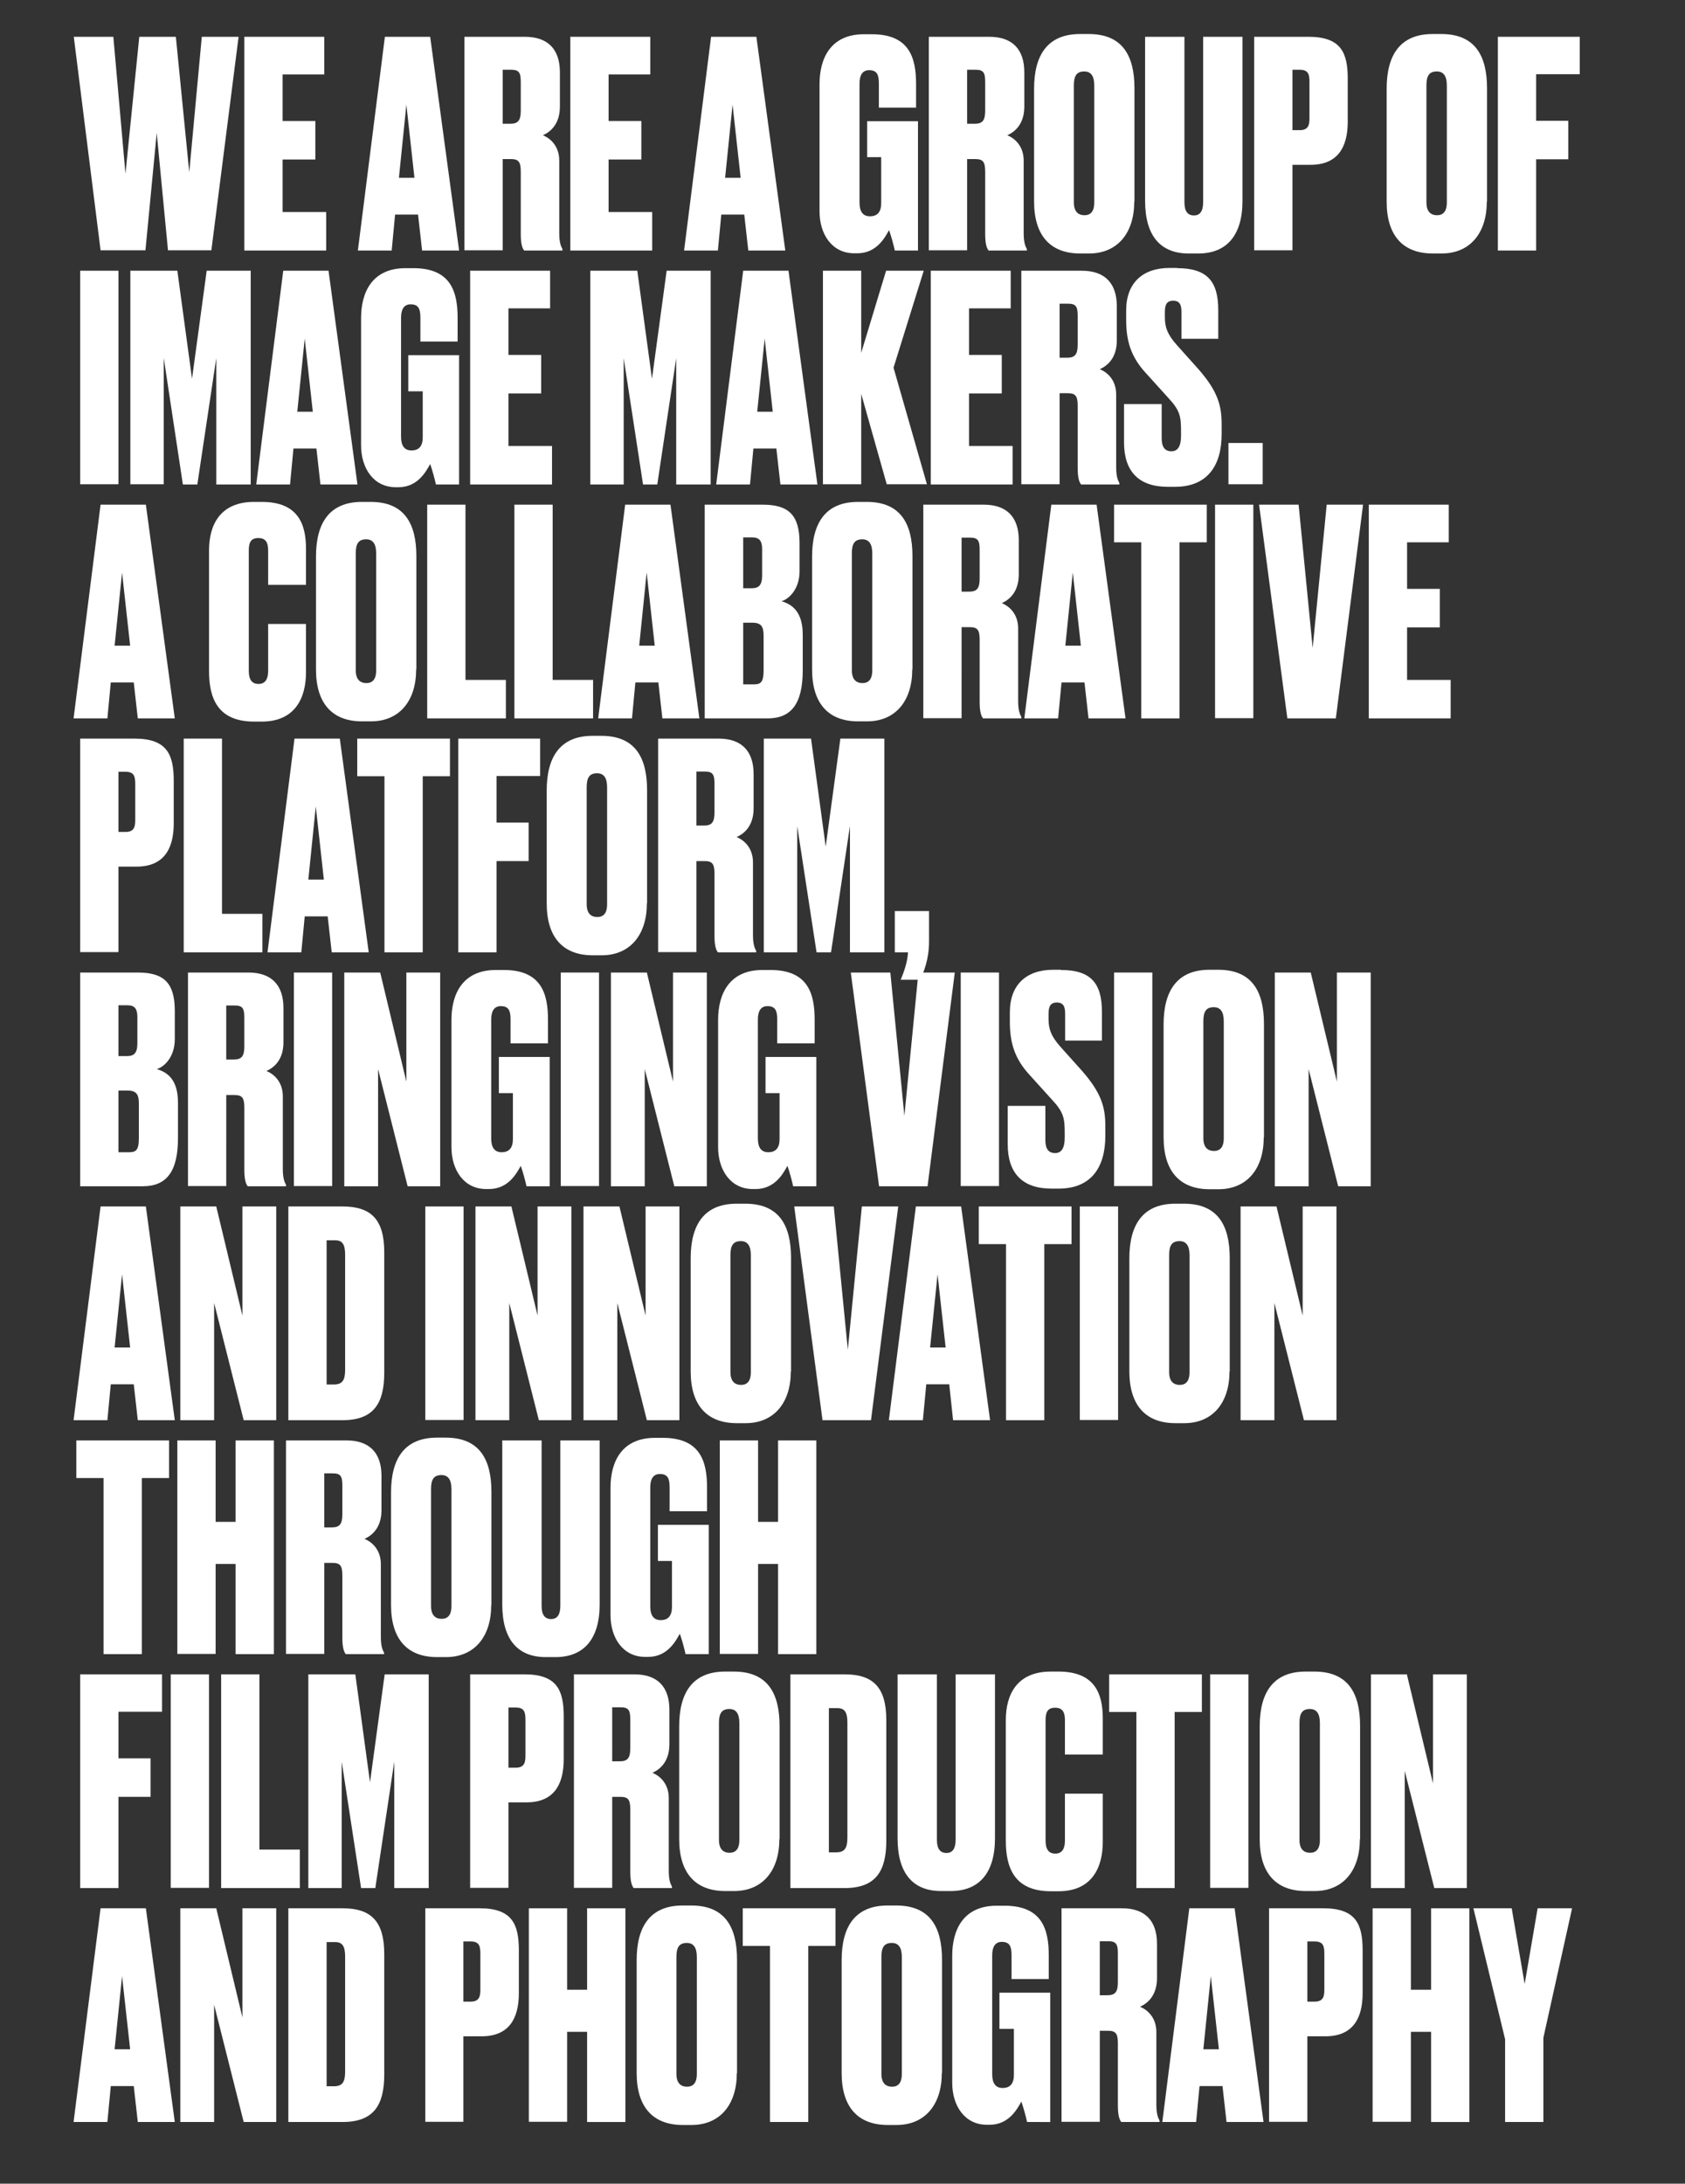 <?xml version="1.0" encoding="utf-8"?>
<!-- Generator: Adobe Illustrator 23.0.3, SVG Export Plug-In . SVG Version: 6.00 Build 0)  -->
<svg version="1.1" id="Layer_1" xmlns="http://www.w3.org/2000/svg" xmlns:xlink="http://www.w3.org/1999/xlink" x="0px" y="0px"
	 viewBox="0 0 79.24 102.68" style="enable-background:new 0 0 79.24 102.68;" xml:space="preserve">
<rect x="0" y="0" width="79.24" height="102.68" fill="#333333" stroke="none"/>
<style type="text/css">
	.st0{fill:#FFFFFF;}
</style>
<g>
	<path class="st0" d="M8.27,1.73L8.9,8.1l0.59-6.37h1.73L9.94,11.77H7.9L7.37,6.25l-0.53,5.52H4.73L3.47,1.73h1.86L5.9,8.17
		l0.65-6.44H8.27z"/>
	<path class="st0" d="M15.25,1.73V3.5h-1.96v2.19h1.54v1.81h-1.54v2.47h2.05v1.81h-3.85V1.73H15.25z"/>
	<path class="st0" d="M19.66,10.09h-1.08l-0.16,1.69h-1.59l1.27-10.05h2.13l1.36,10.05h-1.74L19.66,10.09z M18.76,8.36h0.73
		l-0.38-3.44L18.76,8.36z"/>
	<path class="st0" d="M23.64,11.77h-1.8V1.73h2.84c1.09,0,1.65,0.59,1.65,1.67v1.61c0,0.84-0.46,1.2-0.8,1.35
		c0.28,0.11,0.77,0.45,0.77,1.19v3.42c0,0.43,0.08,0.62,0.15,0.74v0.07h-1.8c-0.09-0.11-0.16-0.32-0.16-0.77V8.07
		c0-0.47-0.11-0.59-0.47-0.59h-0.38V11.77z M23.64,5.82h0.35c0.36,0,0.5-0.14,0.5-0.61V3.85c0-0.43-0.08-0.57-0.45-0.57h-0.4V5.82z"
		/>
	<path class="st0" d="M30.58,1.73V3.5h-1.96v2.19h1.54v1.81h-1.54v2.47h2.05v1.81h-3.85V1.73H30.58z"/>
	<path class="st0" d="M35,10.09h-1.08l-0.16,1.69h-1.59l1.27-10.05h2.13l1.36,10.05h-1.74L35,10.09z M34.1,8.36h0.73l-0.38-3.44
		L34.1,8.36z"/>
	<path class="st0" d="M40.17,11.91c-1.04,0-1.63-0.89-1.63-1.97V3.96c0-1.23,0.53-2.35,2.09-2.35h0.37c1.78,0,2.08,1.13,2.08,2.34
		v1.11h-1.75V3.93c0-0.42-0.09-0.63-0.46-0.63c-0.3,0-0.45,0.22-0.45,0.63v5.59c0,0.43,0.16,0.65,0.49,0.65
		c0.35,0,0.53-0.2,0.53-0.62V7.39h-0.66V5.7h2.39v6.08h-1.09c-0.05-0.23-0.16-0.65-0.27-0.96c-0.19,0.34-0.58,1.09-1.49,1.09H40.17z
		"/>
	<path class="st0" d="M45.48,11.77h-1.8V1.73h2.84c1.09,0,1.65,0.59,1.65,1.67v1.61c0,0.84-0.46,1.2-0.8,1.35
		c0.28,0.11,0.77,0.45,0.77,1.19v3.42c0,0.43,0.08,0.62,0.15,0.74v0.07h-1.8c-0.09-0.11-0.16-0.32-0.16-0.77V8.07
		c0-0.47-0.11-0.59-0.47-0.59h-0.38V11.77z M45.48,5.82h0.35c0.36,0,0.5-0.14,0.5-0.61V3.85c0-0.43-0.08-0.57-0.45-0.57h-0.4V5.82z"
		/>
	<path class="st0" d="M53.34,9.48c0,1.47-0.78,2.44-2.13,2.44H50.8c-1.42,0-2.17-0.86-2.17-2.44V4.17c0-1.55,0.61-2.57,2.16-2.57
		h0.41c1.58,0,2.15,1.01,2.15,2.55V9.48z M51.46,4.02c0-0.45-0.16-0.66-0.47-0.66c-0.37,0-0.49,0.22-0.49,0.66v5.51
		c0,0.31,0.12,0.59,0.5,0.59c0.36,0,0.46-0.28,0.46-0.59V4.02z"/>
	<path class="st0" d="M53.85,1.73h1.85v7.78c0,0.42,0.15,0.62,0.45,0.62c0.28,0,0.43-0.2,0.43-0.62V1.73h1.85v7.71
		c0,1.67-0.78,2.48-2.08,2.48H55.9c-1.31,0-2.05-0.81-2.05-2.48V1.73z"/>
	<path class="st0" d="M60.78,7.75v4.02h-1.8V1.73h2.55c1.53,0,1.85,0.74,1.85,1.98v2.01c0,1.24-0.5,2.03-1.75,2.03H60.78z
		 M60.78,6.12h0.34c0.42,0,0.46-0.26,0.46-0.57V3.87c0-0.36-0.04-0.59-0.46-0.59h-0.34V6.12z"/>
	<path class="st0" d="M69.92,9.48c0,1.47-0.78,2.44-2.13,2.44h-0.41c-1.42,0-2.17-0.86-2.17-2.44V4.17c0-1.55,0.61-2.57,2.16-2.57
		h0.41c1.58,0,2.15,1.01,2.15,2.55V9.48z M68.04,4.02c0-0.45-0.16-0.66-0.47-0.66c-0.37,0-0.49,0.22-0.49,0.66v5.51
		c0,0.31,0.12,0.59,0.5,0.59c0.36,0,0.46-0.28,0.46-0.59V4.02z"/>
	<path class="st0" d="M70.44,1.73h3.85v1.76h-2.05v2.19h1.51v1.81h-1.51v4.29h-1.8V1.73z"/>
	<path class="st0" d="M5.57,22.77h-1.8V12.73h1.8V22.77z"/>
	<path class="st0" d="M6.13,12.73h2.21l0.69,5.08l0.69-5.08h2.07v10.05h-1.62v-5.94l-0.89,5.94H8.6L7.7,16.83v5.94H6.13V12.73z"/>
	<path class="st0" d="M14.88,21.09H13.8l-0.16,1.69h-1.59l1.27-10.05h2.13l1.36,10.05h-1.74L14.88,21.09z M13.98,19.36h0.73
		l-0.38-3.44L13.98,19.36z"/>
	<path class="st0" d="M18.61,22.91c-1.04,0-1.63-0.89-1.63-1.97v-5.98c0-1.23,0.53-2.35,2.09-2.35h0.37c1.78,0,2.08,1.13,2.08,2.34
		v1.11h-1.75v-1.12c0-0.42-0.09-0.63-0.46-0.63c-0.3,0-0.45,0.22-0.45,0.63v5.59c0,0.43,0.16,0.65,0.49,0.65
		c0.35,0,0.53-0.2,0.53-0.62v-2.16H19.2V16.7h2.39v6.08H20.5c-0.05-0.23-0.16-0.65-0.27-0.96c-0.19,0.34-0.58,1.09-1.49,1.09H18.61z
		"/>
	<path class="st0" d="M25.87,12.73v1.77h-1.96v2.19h1.54v1.81h-1.54v2.47h2.05v1.81h-3.85V12.73H25.87z"/>
	<path class="st0" d="M27.76,12.73h2.21l0.69,5.08l0.69-5.08h2.07v10.05H31.8v-5.94l-0.89,5.94h-0.67l-0.91-5.94v5.94h-1.57V12.73z"
		/>
	<path class="st0" d="M36.51,21.09h-1.08l-0.16,1.69h-1.59l1.27-10.05h2.13l1.36,10.05H36.7L36.51,21.09z M35.61,19.36h0.73
		l-0.38-3.44L35.61,19.36z"/>
	<path class="st0" d="M40.5,22.77h-1.8V12.73h1.8v3.86l1.17-3.86h1.77l-1.42,4.56l1.57,5.48H41.7l-1.2-4.25V22.77z"/>
	<path class="st0" d="M47.53,12.73v1.77h-1.96v2.19h1.54v1.81h-1.54v2.47h2.05v1.81h-3.85V12.73H47.53z"/>
	<path class="st0" d="M49.83,22.77h-1.8V12.73h2.84c1.09,0,1.65,0.59,1.65,1.67v1.61c0,0.84-0.46,1.2-0.8,1.35
		c0.28,0.11,0.77,0.45,0.77,1.19v3.42c0,0.43,0.08,0.62,0.15,0.74v0.07h-1.8c-0.09-0.11-0.16-0.32-0.16-0.77v-2.93
		c0-0.47-0.11-0.59-0.47-0.59h-0.38V22.77z M49.83,16.82h0.35c0.36,0,0.5-0.14,0.5-0.61v-1.36c0-0.43-0.08-0.57-0.45-0.57h-0.4
		V16.82z"/>
	<path class="st0" d="M55.36,12.61c1.41,0,1.93,0.62,1.93,1.97v1.35h-1.73v-1.26c0-0.32-0.07-0.53-0.39-0.53
		c-0.31,0-0.39,0.2-0.39,0.54v0.23c0,0.47,0.11,0.8,0.55,1.3l1.03,1.15c0.9,1.03,1.09,1.7,1.09,2.58v0.47
		c0,1.51-0.69,2.48-2.19,2.48h-0.35c-1.36,0-2.05-0.73-2.05-2.08v-1.81h1.77v1.61c0,0.41,0.15,0.61,0.46,0.61
		c0.3,0,0.45-0.24,0.45-0.73V20.3c0-0.7-0.04-0.99-0.58-1.57l-1.04-1.15c-0.76-0.81-0.96-1.58-0.96-2.55V14.6c0-1.3,0.78-2,2.04-2
		H55.36z"/>
	<path class="st0" d="M59.38,22.77h-1.61v-1.94h1.61V22.77z"/>
	<path class="st0" d="M6.29,32.09H5.21l-0.16,1.69H3.46l1.27-10.05h2.13l1.36,10.05H6.48L6.29,32.09z M5.39,30.36h0.73l-0.38-3.44
		L5.39,30.36z"/>
	<path class="st0" d="M12.61,29.34h1.78v2.27c0,1.19-0.5,2.32-2.08,2.32h-0.36c-1.73,0-2.12-1.12-2.12-2.38v-5.67
		c0-1.22,0.54-2.28,2.12-2.28h0.36c1.73,0,2.08,1.07,2.08,2.21v1.69h-1.78v-1.62c0-0.38-0.12-0.58-0.46-0.58
		c-0.34,0-0.45,0.19-0.45,0.58v5.67c0,0.41,0.15,0.61,0.46,0.61c0.32,0,0.45-0.24,0.45-0.61V29.34z"/>
	<path class="st0" d="M19.57,31.48c0,1.47-0.78,2.44-2.13,2.44h-0.41c-1.42,0-2.17-0.86-2.17-2.44v-5.31c0-1.55,0.61-2.57,2.16-2.57
		h0.41c1.58,0,2.15,1.01,2.15,2.55V31.48z M17.69,26.02c0-0.45-0.16-0.66-0.47-0.66c-0.37,0-0.49,0.22-0.49,0.66v5.51
		c0,0.31,0.12,0.59,0.5,0.59c0.36,0,0.46-0.28,0.46-0.59V26.02z"/>
	<path class="st0" d="M21.89,23.73v8.24h1.9v1.81h-3.7V23.73H21.89z"/>
	<path class="st0" d="M25.99,23.73v8.24h1.9v1.81h-3.7V23.73H25.99z"/>
	<path class="st0" d="M30.96,32.09h-1.08l-0.16,1.69h-1.59l1.27-10.05h2.13l1.36,10.05h-1.74L30.96,32.09z M30.06,30.36h0.73
		l-0.38-3.44L30.06,30.36z"/>
	<path class="st0" d="M33.15,23.73h2.71c1.2,0,1.74,0.46,1.74,1.8v1.34c0,0.82-0.49,1.3-0.85,1.4c0.51,0.15,1,0.5,1,1.58v1.67
		c0,1.58-0.55,2.26-1.65,2.26h-2.96V23.73z M34.95,25.27v2.39h0.4c0.31,0,0.49-0.12,0.49-0.59v-1.26c0-0.36-0.12-0.54-0.46-0.54
		H34.95z M34.95,29.28v2.9h0.5c0.31,0,0.46-0.08,0.46-0.66v-1.63c0-0.42-0.11-0.61-0.53-0.61H34.95z"/>
	<path class="st0" d="M42.9,31.48c0,1.47-0.78,2.44-2.13,2.44h-0.41c-1.42,0-2.17-0.86-2.17-2.44v-5.31c0-1.55,0.61-2.57,2.16-2.57
		h0.41c1.58,0,2.15,1.01,2.15,2.55V31.48z M41.02,26.02c0-0.45-0.16-0.66-0.47-0.66c-0.37,0-0.49,0.22-0.49,0.66v5.51
		c0,0.31,0.12,0.59,0.5,0.59c0.36,0,0.46-0.28,0.46-0.59V26.02z"/>
	<path class="st0" d="M45.22,33.77h-1.8V23.73h2.84c1.09,0,1.65,0.59,1.65,1.67v1.61c0,0.84-0.46,1.2-0.8,1.35
		c0.28,0.11,0.77,0.45,0.77,1.19v3.42c0,0.43,0.08,0.62,0.15,0.74v0.07h-1.8c-0.09-0.11-0.16-0.32-0.16-0.77v-2.93
		c0-0.47-0.11-0.59-0.47-0.59h-0.38V33.77z M45.22,27.82h0.35c0.36,0,0.5-0.14,0.5-0.61v-1.36c0-0.43-0.08-0.57-0.45-0.57h-0.4
		V27.82z"/>
	<path class="st0" d="M51,32.09h-1.08l-0.16,1.69h-1.59l1.27-10.05h2.13l1.36,10.05h-1.74L51,32.09z M50.1,30.36h0.73l-0.38-3.44
		L50.1,30.36z"/>
	<path class="st0" d="M56.75,23.73v1.77h-1.28v8.28h-1.8V25.5h-1.28v-1.77H56.75z"/>
	<path class="st0" d="M58.94,33.77h-1.8V23.73h1.8V33.77z"/>
	<path class="st0" d="M59.21,23.73h1.86l0.66,6.74l0.66-6.74h1.71l-1.28,10.05h-2.28L59.21,23.73z"/>
	<path class="st0" d="M68.13,23.73v1.77h-1.96v2.19h1.54v1.81h-1.54v2.47h2.05v1.81h-3.85V23.73H68.13z"/>
	<path class="st0" d="M5.57,40.75v4.02h-1.8V34.73h2.55c1.53,0,1.85,0.74,1.85,1.98v2.01c0,1.24-0.5,2.03-1.75,2.03H5.57z
		 M5.57,39.12H5.9c0.42,0,0.46-0.26,0.46-0.57v-1.67c0-0.36-0.04-0.59-0.46-0.59H5.57V39.12z"/>
	<path class="st0" d="M10.44,34.73v8.24h1.9v1.81h-3.7V34.73H10.44z"/>
	<path class="st0" d="M15.41,43.09h-1.08l-0.16,1.69h-1.59l1.27-10.05h2.13l1.36,10.05H15.6L15.41,43.09z M14.5,41.36h0.73
		l-0.38-3.44L14.5,41.36z"/>
	<path class="st0" d="M21.16,34.73v1.77h-1.28v8.28h-1.8V36.5H16.8v-1.77H21.16z"/>
	<path class="st0" d="M21.55,34.73h3.85v1.76h-2.05v2.19h1.51v1.81h-1.51v4.29h-1.8V34.73z"/>
	<path class="st0" d="M30.42,42.48c0,1.47-0.78,2.44-2.13,2.44h-0.41c-1.42,0-2.17-0.86-2.17-2.44v-5.31c0-1.55,0.61-2.57,2.16-2.57
		h0.41c1.58,0,2.15,1.01,2.15,2.55V42.48z M28.55,37.02c0-0.45-0.16-0.66-0.47-0.66c-0.37,0-0.49,0.22-0.49,0.66v5.51
		c0,0.31,0.12,0.59,0.5,0.59c0.36,0,0.46-0.28,0.46-0.59V37.02z"/>
	<path class="st0" d="M32.75,44.77h-1.8V34.73h2.84c1.09,0,1.65,0.59,1.65,1.67v1.61c0,0.84-0.46,1.2-0.8,1.35
		c0.28,0.11,0.77,0.45,0.77,1.19v3.42c0,0.43,0.08,0.62,0.15,0.74v0.07h-1.8c-0.09-0.11-0.16-0.32-0.16-0.77v-2.93
		c0-0.47-0.11-0.59-0.47-0.59h-0.38V44.77z M32.75,38.82h0.35c0.36,0,0.5-0.14,0.5-0.61v-1.36c0-0.43-0.08-0.57-0.45-0.57h-0.4
		V38.82z"/>
	<path class="st0" d="M35.93,34.73h2.21l0.69,5.08l0.69-5.08h2.07v10.05h-1.62v-5.94l-0.89,5.94H38.4l-0.91-5.94v5.94h-1.57V34.73z"
		/>
	<path class="st0" d="M42.36,46.06c0.12-0.28,0.32-0.81,0.34-1.28h-0.62v-1.94h1.61v1.43c0,0.86-0.26,1.46-0.42,1.8H42.36z"/>
	<path class="st0" d="M3.77,45.73h2.71c1.2,0,1.74,0.46,1.74,1.8v1.34c0,0.82-0.49,1.3-0.85,1.4c0.51,0.15,1,0.5,1,1.58v1.67
		c0,1.58-0.55,2.26-1.65,2.26H3.77V45.73z M5.57,47.27v2.39h0.4c0.31,0,0.49-0.12,0.49-0.59v-1.26c0-0.36-0.12-0.54-0.46-0.54H5.57z
		 M5.57,51.28v2.9h0.5c0.31,0,0.46-0.08,0.46-0.66v-1.63c0-0.42-0.11-0.61-0.53-0.61H5.57z"/>
	<path class="st0" d="M10.64,55.77h-1.8V45.73h2.84c1.09,0,1.65,0.59,1.65,1.67v1.61c0,0.84-0.46,1.2-0.8,1.35
		c0.28,0.11,0.77,0.45,0.77,1.19v3.42c0,0.43,0.08,0.62,0.15,0.74v0.07h-1.8c-0.09-0.11-0.16-0.32-0.16-0.77v-2.93
		c0-0.47-0.11-0.59-0.47-0.59h-0.38V55.77z M10.64,49.82h0.35c0.36,0,0.5-0.14,0.5-0.61v-1.36c0-0.43-0.08-0.57-0.45-0.57h-0.4
		V49.82z"/>
	<path class="st0" d="M15.62,55.77h-1.8V45.73h1.8V55.77z"/>
	<path class="st0" d="M17.88,45.73l1.23,5.13v-5.13h1.59v10.05h-1.53l-1.39-5.51v5.51h-1.59V45.73H17.88z"/>
	<path class="st0" d="M22.86,55.91c-1.04,0-1.63-0.89-1.63-1.97v-5.98c0-1.23,0.53-2.35,2.09-2.35h0.37c1.78,0,2.08,1.13,2.08,2.34
		v1.11h-1.76v-1.12c0-0.42-0.09-0.63-0.46-0.63c-0.3,0-0.45,0.22-0.45,0.63v5.59c0,0.43,0.16,0.65,0.49,0.65
		c0.35,0,0.53-0.2,0.53-0.62v-2.16h-0.66V49.7h2.39v6.08h-1.09c-0.05-0.23-0.16-0.65-0.27-0.96c-0.19,0.34-0.58,1.09-1.49,1.09
		H22.86z"/>
	<path class="st0" d="M28.17,55.77h-1.8V45.73h1.8V55.77z"/>
	<path class="st0" d="M30.42,45.73l1.23,5.13v-5.13h1.59v10.05h-1.53l-1.39-5.51v5.51h-1.59V45.73H30.42z"/>
	<path class="st0" d="M35.4,55.91c-1.04,0-1.63-0.89-1.63-1.97v-5.98c0-1.23,0.53-2.35,2.09-2.35h0.37c1.78,0,2.08,1.13,2.08,2.34
		v1.11h-1.76v-1.12c0-0.42-0.09-0.63-0.46-0.63c-0.3,0-0.45,0.22-0.45,0.63v5.59c0,0.43,0.16,0.65,0.49,0.65
		c0.35,0,0.53-0.2,0.53-0.62v-2.16H36V49.7h2.39v6.08h-1.09c-0.05-0.23-0.16-0.65-0.27-0.96c-0.19,0.34-0.58,1.09-1.49,1.09H35.4z"
		/>
	<path class="st0" d="M40.01,45.73h1.86l0.66,6.74l0.66-6.74h1.71l-1.28,10.05h-2.28L40.01,45.73z"/>
	<path class="st0" d="M46.98,55.77h-1.8V45.73h1.8V55.77z"/>
	<path class="st0" d="M49.89,45.61c1.41,0,1.93,0.62,1.93,1.97v1.35h-1.73v-1.26c0-0.32-0.07-0.53-0.39-0.53
		c-0.31,0-0.39,0.2-0.39,0.54v0.23c0,0.47,0.11,0.8,0.55,1.3l1.03,1.15c0.9,1.03,1.09,1.7,1.09,2.58v0.47
		c0,1.51-0.69,2.48-2.19,2.48h-0.35c-1.36,0-2.05-0.73-2.05-2.08v-1.81h1.77v1.61c0,0.41,0.15,0.61,0.46,0.61
		c0.3,0,0.45-0.24,0.45-0.73V53.3c0-0.7-0.04-0.99-0.58-1.57l-1.04-1.15c-0.76-0.81-0.96-1.58-0.96-2.55V47.6c0-1.3,0.78-2,2.04-2
		H49.89z"/>
	<path class="st0" d="M54.19,55.77h-1.8V45.73h1.8V55.77z"/>
	<path class="st0" d="M59.43,53.48c0,1.47-0.78,2.44-2.13,2.44h-0.41c-1.42,0-2.17-0.86-2.17-2.44v-5.31c0-1.55,0.61-2.57,2.16-2.57
		h0.41c1.58,0,2.15,1.01,2.15,2.55V53.48z M57.55,48.02c0-0.45-0.16-0.66-0.47-0.66c-0.37,0-0.49,0.22-0.49,0.66v5.51
		c0,0.31,0.12,0.59,0.5,0.59c0.36,0,0.46-0.28,0.46-0.59V48.02z"/>
	<path class="st0" d="M61.64,45.73l1.23,5.13v-5.13h1.59v10.05h-1.53l-1.39-5.51v5.51h-1.59V45.73H61.64z"/>
	<path class="st0" d="M6.29,65.09H5.21l-0.16,1.69H3.46l1.27-10.05h2.13l1.36,10.05H6.48L6.29,65.09z M5.39,63.36h0.73l-0.38-3.44
		L5.39,63.36z"/>
	<path class="st0" d="M10.17,56.73l1.23,5.13v-5.13h1.59v10.05h-1.53l-1.39-5.51v5.51H8.48V56.73H10.17z"/>
	<path class="st0" d="M13.56,56.73h2.55c1.35,0,1.96,0.62,1.96,2.15v5.67c0,1.44-0.5,2.23-1.96,2.23h-2.55V56.73z M15.35,65.1h0.35
		c0.42,0,0.53-0.22,0.53-0.7V59c0-0.49-0.13-0.68-0.47-0.68h-0.4V65.1z"/>
	<path class="st0" d="M21.79,66.77H20V56.73h1.8V66.77z"/>
	<path class="st0" d="M24.05,56.73l1.23,5.13v-5.13h1.59v10.05h-1.53l-1.39-5.51v5.51h-1.59V56.73H24.05z"/>
	<path class="st0" d="M29.13,56.73l1.23,5.13v-5.13h1.59v10.05h-1.53l-1.39-5.51v5.51h-1.59V56.73H29.13z"/>
	<path class="st0" d="M37.19,64.48c0,1.47-0.78,2.44-2.13,2.44h-0.41c-1.42,0-2.17-0.86-2.17-2.44v-5.31c0-1.55,0.61-2.57,2.16-2.57
		h0.41c1.58,0,2.15,1.01,2.15,2.55V64.48z M35.31,59.02c0-0.45-0.16-0.66-0.47-0.66c-0.37,0-0.49,0.22-0.49,0.66v5.51
		c0,0.31,0.12,0.59,0.5,0.59c0.36,0,0.46-0.28,0.46-0.59V59.02z"/>
	<path class="st0" d="M37.35,56.73h1.86l0.66,6.74l0.66-6.74h1.71l-1.28,10.05h-2.28L37.35,56.73z"/>
	<path class="st0" d="M44.64,65.09h-1.08l-0.16,1.69H41.8l1.27-10.05h2.13l1.36,10.05h-1.74L44.64,65.09z M43.74,63.36h0.73
		l-0.38-3.44L43.74,63.36z"/>
	<path class="st0" d="M50.39,56.73v1.77h-1.28v8.28h-1.8V58.5h-1.28v-1.77H50.39z"/>
	<path class="st0" d="M52.58,66.77h-1.8V56.73h1.8V66.77z"/>
	<path class="st0" d="M57.82,64.48c0,1.47-0.78,2.44-2.13,2.44h-0.41c-1.42,0-2.17-0.86-2.17-2.44v-5.31c0-1.55,0.61-2.57,2.16-2.57
		h0.41c1.58,0,2.15,1.01,2.15,2.55V64.48z M55.94,59.02c0-0.45-0.16-0.66-0.47-0.66c-0.37,0-0.49,0.22-0.49,0.66v5.51
		c0,0.31,0.12,0.59,0.5,0.59c0.36,0,0.46-0.28,0.46-0.59V59.02z"/>
	<path class="st0" d="M60.03,56.73l1.23,5.13v-5.13h1.59v10.05h-1.53l-1.39-5.51v5.51h-1.59V56.73H60.03z"/>
	<path class="st0" d="M7.95,67.73v1.77H6.67v8.28h-1.8V69.5H3.59v-1.77H7.95z"/>
	<path class="st0" d="M10.14,77.77h-1.8V67.73h1.8v3.83h0.94v-3.83h1.8v10.05h-1.8v-4.24h-0.94V77.77z"/>
	<path class="st0" d="M15.25,77.77h-1.8V67.73h2.84c1.09,0,1.65,0.59,1.65,1.67v1.61c0,0.84-0.46,1.2-0.8,1.35
		c0.28,0.11,0.77,0.45,0.77,1.19v3.42c0,0.43,0.08,0.62,0.15,0.74v0.07h-1.8c-0.09-0.11-0.16-0.32-0.16-0.77v-2.93
		c0-0.47-0.11-0.59-0.47-0.59h-0.38V77.77z M15.25,71.82h0.35c0.36,0,0.5-0.14,0.5-0.61v-1.36c0-0.43-0.08-0.57-0.45-0.57h-0.4
		V71.82z"/>
	<path class="st0" d="M23.1,75.48c0,1.47-0.78,2.44-2.13,2.44h-0.41c-1.42,0-2.17-0.86-2.17-2.44v-5.31c0-1.55,0.61-2.57,2.16-2.57
		h0.41c1.58,0,2.15,1.01,2.15,2.55V75.48z M21.23,70.02c0-0.45-0.16-0.66-0.47-0.66c-0.37,0-0.49,0.22-0.49,0.66v5.51
		c0,0.31,0.12,0.59,0.5,0.59c0.36,0,0.46-0.28,0.46-0.59V70.02z"/>
	<path class="st0" d="M23.62,67.73h1.85v7.78c0,0.42,0.15,0.62,0.45,0.62c0.28,0,0.43-0.2,0.43-0.62v-7.78h1.85v7.71
		c0,1.67-0.78,2.48-2.08,2.48h-0.45c-1.31,0-2.05-0.81-2.05-2.48V67.73z"/>
	<path class="st0" d="M30.34,77.91c-1.04,0-1.63-0.89-1.63-1.97v-5.98c0-1.23,0.53-2.35,2.09-2.35h0.37c1.78,0,2.08,1.13,2.08,2.34
		v1.11h-1.76v-1.12c0-0.42-0.09-0.63-0.46-0.63c-0.3,0-0.45,0.22-0.45,0.63v5.59c0,0.43,0.16,0.65,0.49,0.65
		c0.35,0,0.53-0.2,0.53-0.62v-2.16h-0.66V71.7h2.39v6.08h-1.09c-0.05-0.23-0.16-0.65-0.27-0.96c-0.19,0.34-0.58,1.09-1.49,1.09
		H30.34z"/>
	<path class="st0" d="M35.65,77.77h-1.8V67.73h1.8v3.83h0.94v-3.83h1.8v10.05h-1.8v-4.24h-0.94V77.77z"/>
	<path class="st0" d="M3.77,78.73h3.85v1.76H5.57v2.19h1.51v1.81H5.57v4.29h-1.8V78.73z"/>
	<path class="st0" d="M9.83,88.77h-1.8V78.73h1.8V88.77z"/>
	<path class="st0" d="M12.2,78.73v8.24h1.9v1.81h-3.7V78.73H12.2z"/>
	<path class="st0" d="M14.5,78.73h2.21l0.69,5.08l0.69-5.08h2.07v10.05h-1.62v-5.94l-0.89,5.94h-0.67l-0.91-5.94v5.94H14.5V78.73z"
		/>
	<path class="st0" d="M23.91,84.75v4.02h-1.8V78.73h2.55c1.53,0,1.85,0.74,1.85,1.98v2.01c0,1.24-0.5,2.03-1.75,2.03H23.91z
		 M23.91,83.12h0.34c0.42,0,0.46-0.26,0.46-0.57v-1.67c0-0.36-0.04-0.59-0.46-0.59h-0.34V83.12z"/>
	<path class="st0" d="M28.79,88.77h-1.8V78.73h2.84c1.09,0,1.65,0.59,1.65,1.67v1.61c0,0.84-0.46,1.2-0.8,1.35
		c0.28,0.11,0.77,0.45,0.77,1.19v3.42c0,0.43,0.08,0.62,0.15,0.74v0.07h-1.8c-0.09-0.11-0.16-0.32-0.16-0.77v-2.93
		c0-0.47-0.11-0.59-0.47-0.59h-0.38V88.77z M28.79,82.82h0.35c0.36,0,0.5-0.14,0.5-0.61v-1.36c0-0.43-0.08-0.57-0.45-0.57h-0.4
		V82.82z"/>
	<path class="st0" d="M36.65,86.48c0,1.47-0.78,2.44-2.13,2.44h-0.41c-1.42,0-2.17-0.86-2.17-2.44v-5.31c0-1.55,0.61-2.57,2.16-2.57
		h0.41c1.58,0,2.15,1.01,2.15,2.55V86.48z M34.77,81.02c0-0.45-0.16-0.66-0.47-0.66c-0.37,0-0.49,0.22-0.49,0.66v5.51
		c0,0.31,0.12,0.59,0.5,0.59c0.36,0,0.46-0.28,0.46-0.59V81.02z"/>
	<path class="st0" d="M37.17,78.73h2.55c1.35,0,1.96,0.62,1.96,2.15v5.67c0,1.44-0.5,2.23-1.96,2.23h-2.55V78.73z M38.97,87.1h0.35
		c0.42,0,0.53-0.22,0.53-0.7V81c0-0.49-0.13-0.68-0.47-0.68h-0.4V87.1z"/>
	<path class="st0" d="M42.21,78.73h1.85v7.78c0,0.42,0.15,0.62,0.45,0.62c0.28,0,0.43-0.2,0.43-0.62v-7.78h1.85v7.71
		c0,1.67-0.78,2.48-2.08,2.48h-0.45c-1.31,0-2.05-0.81-2.05-2.48V78.73z"/>
	<path class="st0" d="M50.08,84.34h1.78v2.27c0,1.19-0.5,2.32-2.08,2.32h-0.36c-1.73,0-2.12-1.12-2.12-2.38v-5.67
		c0-1.22,0.54-2.28,2.12-2.28h0.36c1.73,0,2.08,1.07,2.08,2.21v1.69h-1.78v-1.62c0-0.38-0.12-0.58-0.46-0.58
		c-0.34,0-0.45,0.19-0.45,0.58v5.67c0,0.41,0.15,0.61,0.46,0.61c0.32,0,0.45-0.24,0.45-0.61V84.34z"/>
	<path class="st0" d="M56.52,78.73v1.77h-1.28v8.28h-1.8V80.5h-1.28v-1.77H56.52z"/>
	<path class="st0" d="M58.71,88.77h-1.8V78.73h1.8V88.77z"/>
	<path class="st0" d="M63.95,86.48c0,1.47-0.78,2.44-2.13,2.44h-0.41c-1.42,0-2.17-0.86-2.17-2.44v-5.31c0-1.55,0.61-2.57,2.16-2.57
		h0.41c1.58,0,2.15,1.01,2.15,2.55V86.48z M62.07,81.02c0-0.45-0.16-0.66-0.47-0.66c-0.37,0-0.49,0.22-0.49,0.66v5.51
		c0,0.31,0.12,0.59,0.5,0.59c0.36,0,0.46-0.28,0.46-0.59V81.02z"/>
	<path class="st0" d="M66.16,78.73l1.23,5.13v-5.13h1.59v10.05h-1.53l-1.39-5.51v5.51h-1.59V78.73H66.16z"/>
	<path class="st0" d="M6.29,98.09H5.21l-0.16,1.69H3.46l1.27-10.05h2.13l1.36,10.05H6.48L6.29,98.09z M5.39,96.36h0.73l-0.38-3.44
		L5.39,96.36z"/>
	<path class="st0" d="M10.17,89.73l1.23,5.13v-5.13h1.59v10.05h-1.53l-1.39-5.51v5.51H8.48V89.73H10.17z"/>
	<path class="st0" d="M13.56,89.73h2.55c1.35,0,1.96,0.62,1.96,2.15v5.67c0,1.44-0.5,2.23-1.96,2.23h-2.55V89.73z M15.35,98.1h0.35
		c0.42,0,0.53-0.22,0.53-0.7V92c0-0.49-0.13-0.68-0.47-0.68h-0.4V98.1z"/>
	<path class="st0" d="M21.79,95.75v4.02H20V89.73h2.55c1.53,0,1.85,0.74,1.85,1.98v2.01c0,1.24-0.5,2.03-1.75,2.03H21.79z
		 M21.79,94.12h0.34c0.42,0,0.46-0.26,0.46-0.57v-1.67c0-0.36-0.04-0.59-0.46-0.59h-0.34V94.12z"/>
	<path class="st0" d="M26.67,99.77h-1.8V89.73h1.8v3.83h0.94v-3.83h1.8v10.05h-1.8v-4.24h-0.94V99.77z"/>
	<path class="st0" d="M34.65,97.48c0,1.47-0.78,2.44-2.13,2.44h-0.41c-1.42,0-2.17-0.86-2.17-2.44v-5.31c0-1.55,0.61-2.57,2.16-2.57
		h0.41c1.58,0,2.15,1.01,2.15,2.55V97.48z M32.77,92.02c0-0.45-0.16-0.66-0.47-0.66c-0.37,0-0.49,0.22-0.49,0.66v5.51
		c0,0.31,0.12,0.59,0.5,0.59c0.36,0,0.46-0.28,0.46-0.59V92.02z"/>
	<path class="st0" d="M39.29,89.73v1.77h-1.28v8.28h-1.8V91.5h-1.28v-1.77H39.29z"/>
	<path class="st0" d="M44.29,97.48c0,1.47-0.78,2.44-2.13,2.44h-0.41c-1.42,0-2.17-0.86-2.17-2.44v-5.31c0-1.55,0.61-2.57,2.16-2.57
		h0.41c1.58,0,2.15,1.01,2.15,2.55V97.48z M42.41,92.02c0-0.45-0.16-0.66-0.47-0.66c-0.37,0-0.49,0.22-0.49,0.66v5.51
		c0,0.31,0.12,0.59,0.5,0.59c0.36,0,0.46-0.28,0.46-0.59V92.02z"/>
	<path class="st0" d="M46.41,99.91c-1.04,0-1.63-0.89-1.63-1.97v-5.98c0-1.23,0.53-2.35,2.09-2.35h0.37c1.78,0,2.08,1.13,2.08,2.34
		v1.11h-1.75v-1.12c0-0.42-0.09-0.63-0.46-0.63c-0.3,0-0.45,0.22-0.45,0.63v5.59c0,0.43,0.16,0.65,0.49,0.65
		c0.35,0,0.53-0.2,0.53-0.62v-2.16H47V93.7h2.39v6.08H48.3c-0.05-0.23-0.16-0.65-0.27-0.96c-0.19,0.34-0.58,1.09-1.49,1.09H46.41z"
		/>
	<path class="st0" d="M51.72,99.77h-1.8V89.73h2.84c1.09,0,1.65,0.59,1.65,1.67v1.61c0,0.84-0.46,1.2-0.8,1.35
		c0.28,0.11,0.77,0.45,0.77,1.19v3.42c0,0.43,0.08,0.62,0.15,0.74v0.07h-1.8c-0.09-0.11-0.16-0.32-0.16-0.77v-2.93
		c0-0.47-0.11-0.59-0.47-0.59h-0.38V99.77z M51.72,93.82h0.35c0.36,0,0.5-0.14,0.5-0.61v-1.36c0-0.43-0.08-0.57-0.45-0.57h-0.4
		V93.82z"/>
	<path class="st0" d="M57.49,98.09h-1.08l-0.16,1.69h-1.59l1.27-10.05h2.13l1.36,10.05h-1.74L57.49,98.09z M56.59,96.36h0.73
		l-0.38-3.44L56.59,96.36z"/>
	<path class="st0" d="M61.48,95.75v4.02h-1.8V89.73h2.55c1.53,0,1.85,0.74,1.85,1.98v2.01c0,1.24-0.5,2.03-1.75,2.03H61.48z
		 M61.48,94.12h0.34c0.42,0,0.46-0.26,0.46-0.57v-1.67c0-0.36-0.04-0.59-0.46-0.59h-0.34V94.12z"/>
	<path class="st0" d="M66.35,99.77h-1.8V89.73h1.8v3.83h0.95v-3.83h1.8v10.05h-1.8v-4.24h-0.95V99.77z"/>
	<path class="st0" d="M72.58,95.82v3.96h-1.8v-3.89l-1.49-6.16h1.8l0.61,3.56l0.61-3.56h1.62L72.58,95.82z"/>
</g>
</svg>
